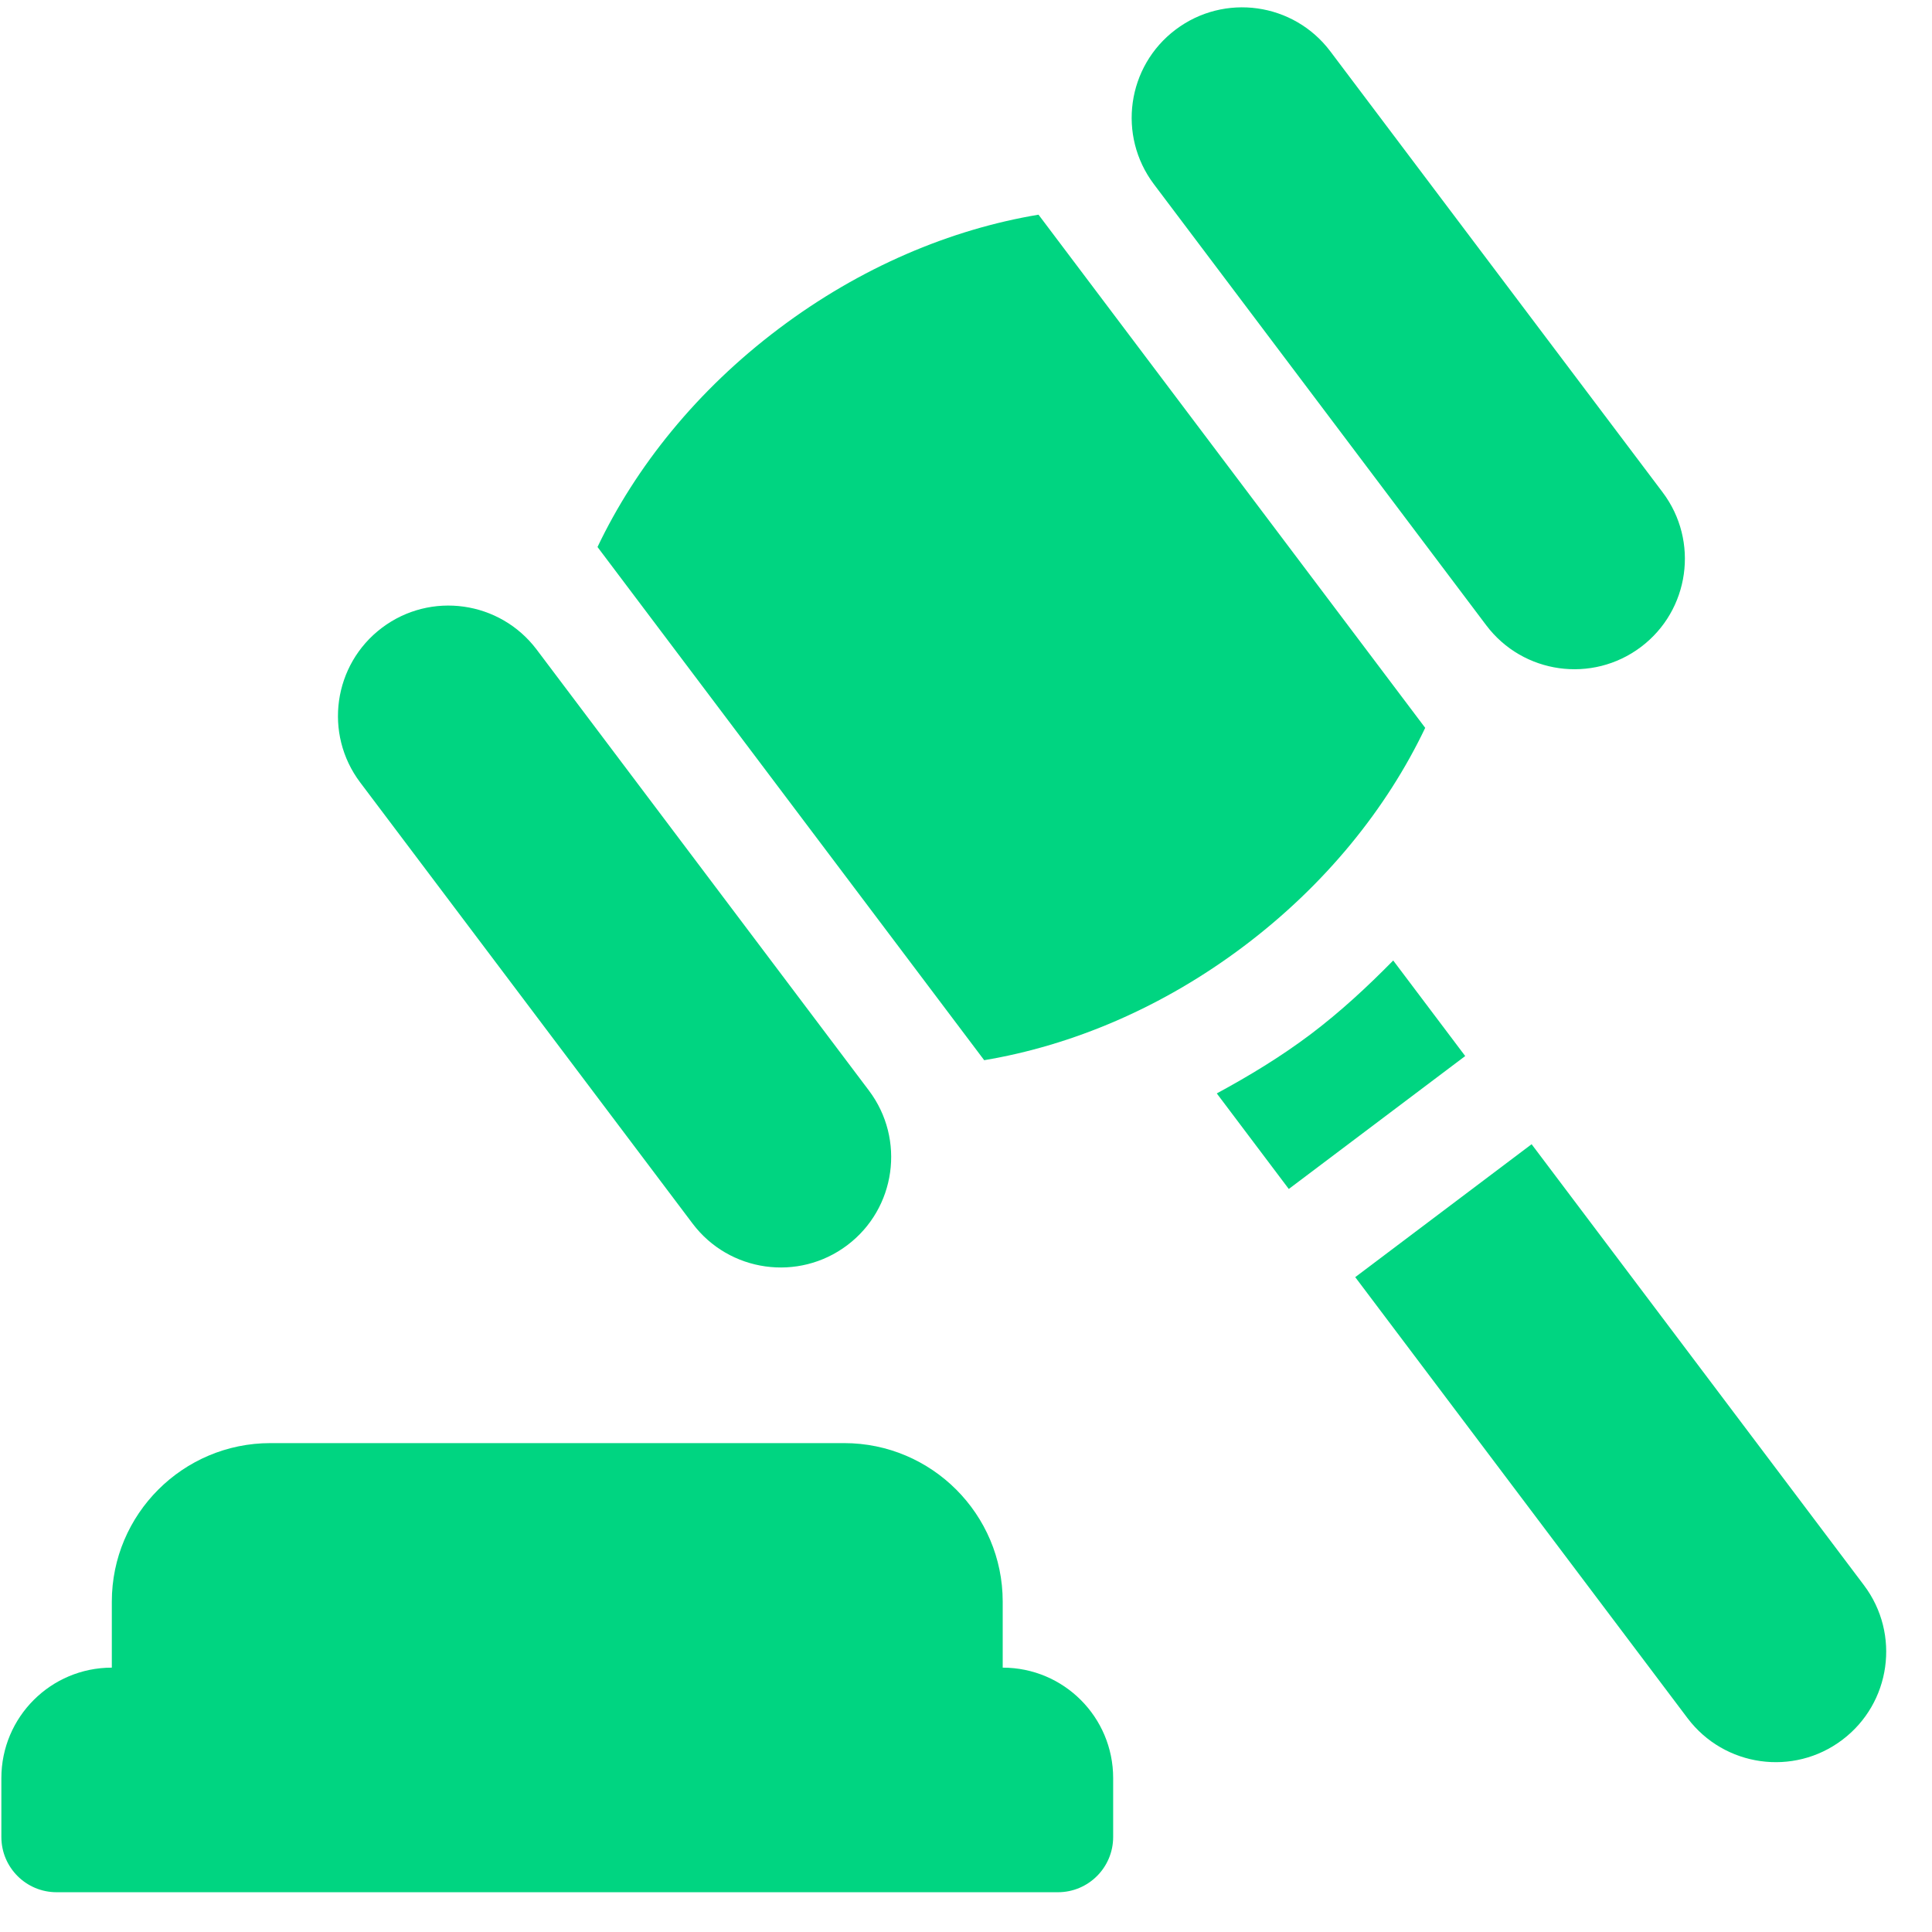 <svg width="41" height="41" viewBox="0 0 41 41" fill="none" xmlns="http://www.w3.org/2000/svg">
<g clip-path="url(#clip0_1569_2043)">
<path d="M1.201 40.156H22.451C23.098 40.156 23.623 39.631 23.623 38.984V37.734C23.623 36.439 22.574 35.39 21.279 35.39V33.989C21.279 32.134 19.77 30.625 17.915 30.625H5.738C3.882 30.625 2.373 32.134 2.373 33.989V35.39C1.078 35.39 0.029 36.439 0.029 37.734V38.984C0.029 39.631 0.554 40.156 1.201 40.156Z" fill="#00D581"/>
<path d="M14.697 25.965C15.475 26.998 16.945 27.205 17.979 26.426C19.013 25.647 19.219 24.177 18.44 23.143L11.388 13.784C10.608 12.751 9.139 12.544 8.105 13.323C7.072 14.102 6.865 15.572 7.644 16.605L14.697 25.965Z" fill="#00D581"/>
<path d="M31.54 13.269C32.319 14.303 33.789 14.509 34.823 13.73C35.856 12.951 36.063 11.482 35.284 10.448L28.231 1.089C27.452 0.055 25.983 -0.151 24.949 0.628C23.915 1.407 23.709 2.876 24.488 3.91L31.54 13.269Z" fill="#00D581"/>
<path d="M26.399 20.078C28.131 18.773 29.432 17.152 30.245 15.446L22.039 4.556C20.174 4.867 18.258 5.67 16.526 6.976C14.793 8.281 13.493 9.902 12.68 11.608L20.886 22.499C22.75 22.187 24.667 21.384 26.399 20.078Z" fill="#00D581"/>
<path d="M29.566 20.383C29.02 20.939 28.445 21.472 27.812 21.95C27.178 22.427 26.507 22.833 25.822 23.204L27.35 25.232L31.094 22.411L29.566 20.383Z" fill="#00D581"/>
<path d="M32.503 24.282L28.76 27.103L35.812 36.462C36.592 37.496 38.061 37.703 39.094 36.924C40.129 36.145 40.335 34.675 39.556 33.641L32.503 24.282Z" fill="#00D581"/>
</g>
<defs>
<clipPath id="clip0_1569_2043">
<rect width="40" height="40" fill="white" transform="translate(0.029 0.156)"/>
</clipPath>
</defs>
</svg>
